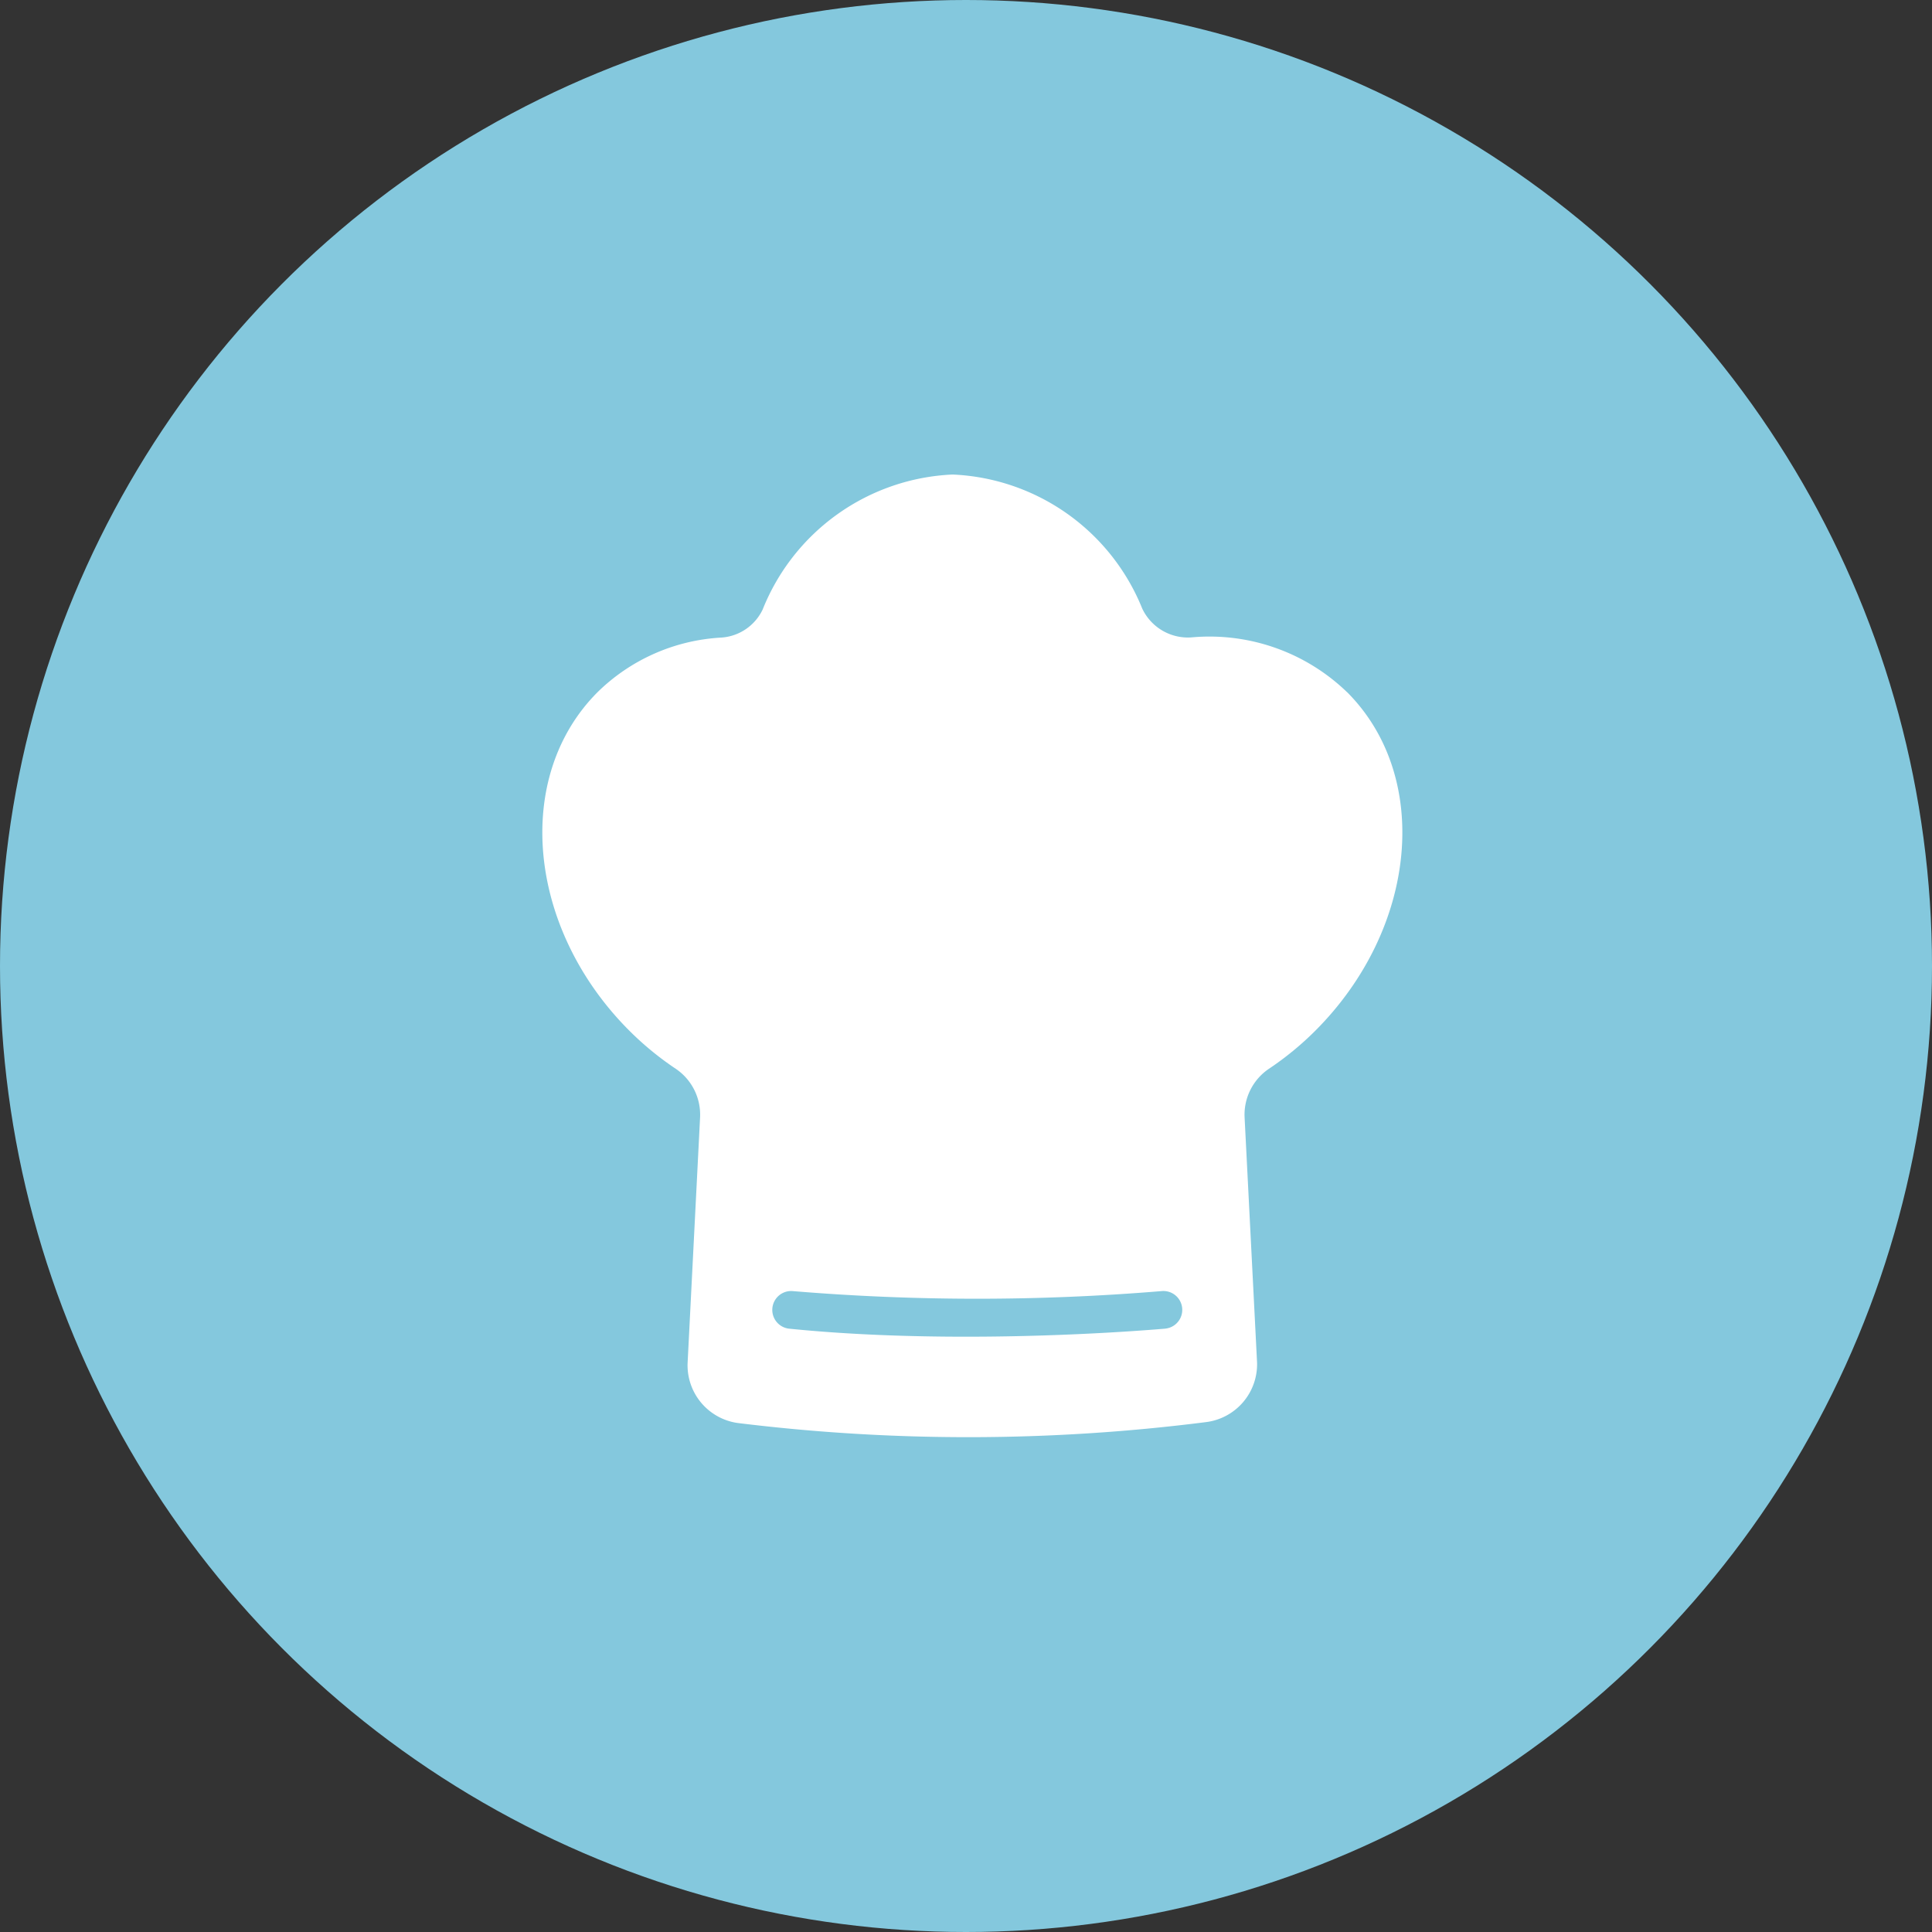 <svg height="57" viewBox="0 0 57 57" width="57" xmlns="http://www.w3.org/2000/svg" xmlns:xlink="http://www.w3.org/1999/xlink"><rect x="0" y="0" width="57" height="57" fill="#333333" stroke="none"/><clipPath id="a"><path d="m0 0h25.373v28.408h-25.373z"/></clipPath><circle cx="28.5" cy="28.5" fill="#84c8dd" r="28.5"/><g clip-path="url(#a)" transform="translate(16 14)"><path d="m23.739 6.418a5.84 5.84 0 0 0 -4.586-1.613 1.491 1.491 0 0 1 -1.453-.849 6.327 6.327 0 0 0 -5.594-3.956 6.335 6.335 0 0 0 -5.606 3.985 1.458 1.458 0 0 1 -1.227.826 5.655 5.655 0 0 0 -3.64 1.607c-2.5 2.5-2.082 6.974.935 9.991a9.072 9.072 0 0 0 1.38 1.131 1.634 1.634 0 0 1 .707 1.416l-.369 7.265a1.72 1.72 0 0 0 1.471 1.761 55.56 55.56 0 0 0 13.821-.025 1.72 1.72 0 0 0 1.509-1.764l-.368-7.237a1.634 1.634 0 0 1 .707-1.416 9.075 9.075 0 0 0 1.38-1.131c3.017-3.017 3.436-7.49.935-9.991m-5.364 18.782c-.038 0-2.61.237-5.874.237-1.646 0-3.468-.059-5.231-.238a.557.557 0 0 1 .112-1.108 65.808 65.808 0 0 0 10.89 0 .556.556 0 1 1 .1 1.108" fill="#fff"/></g></svg>